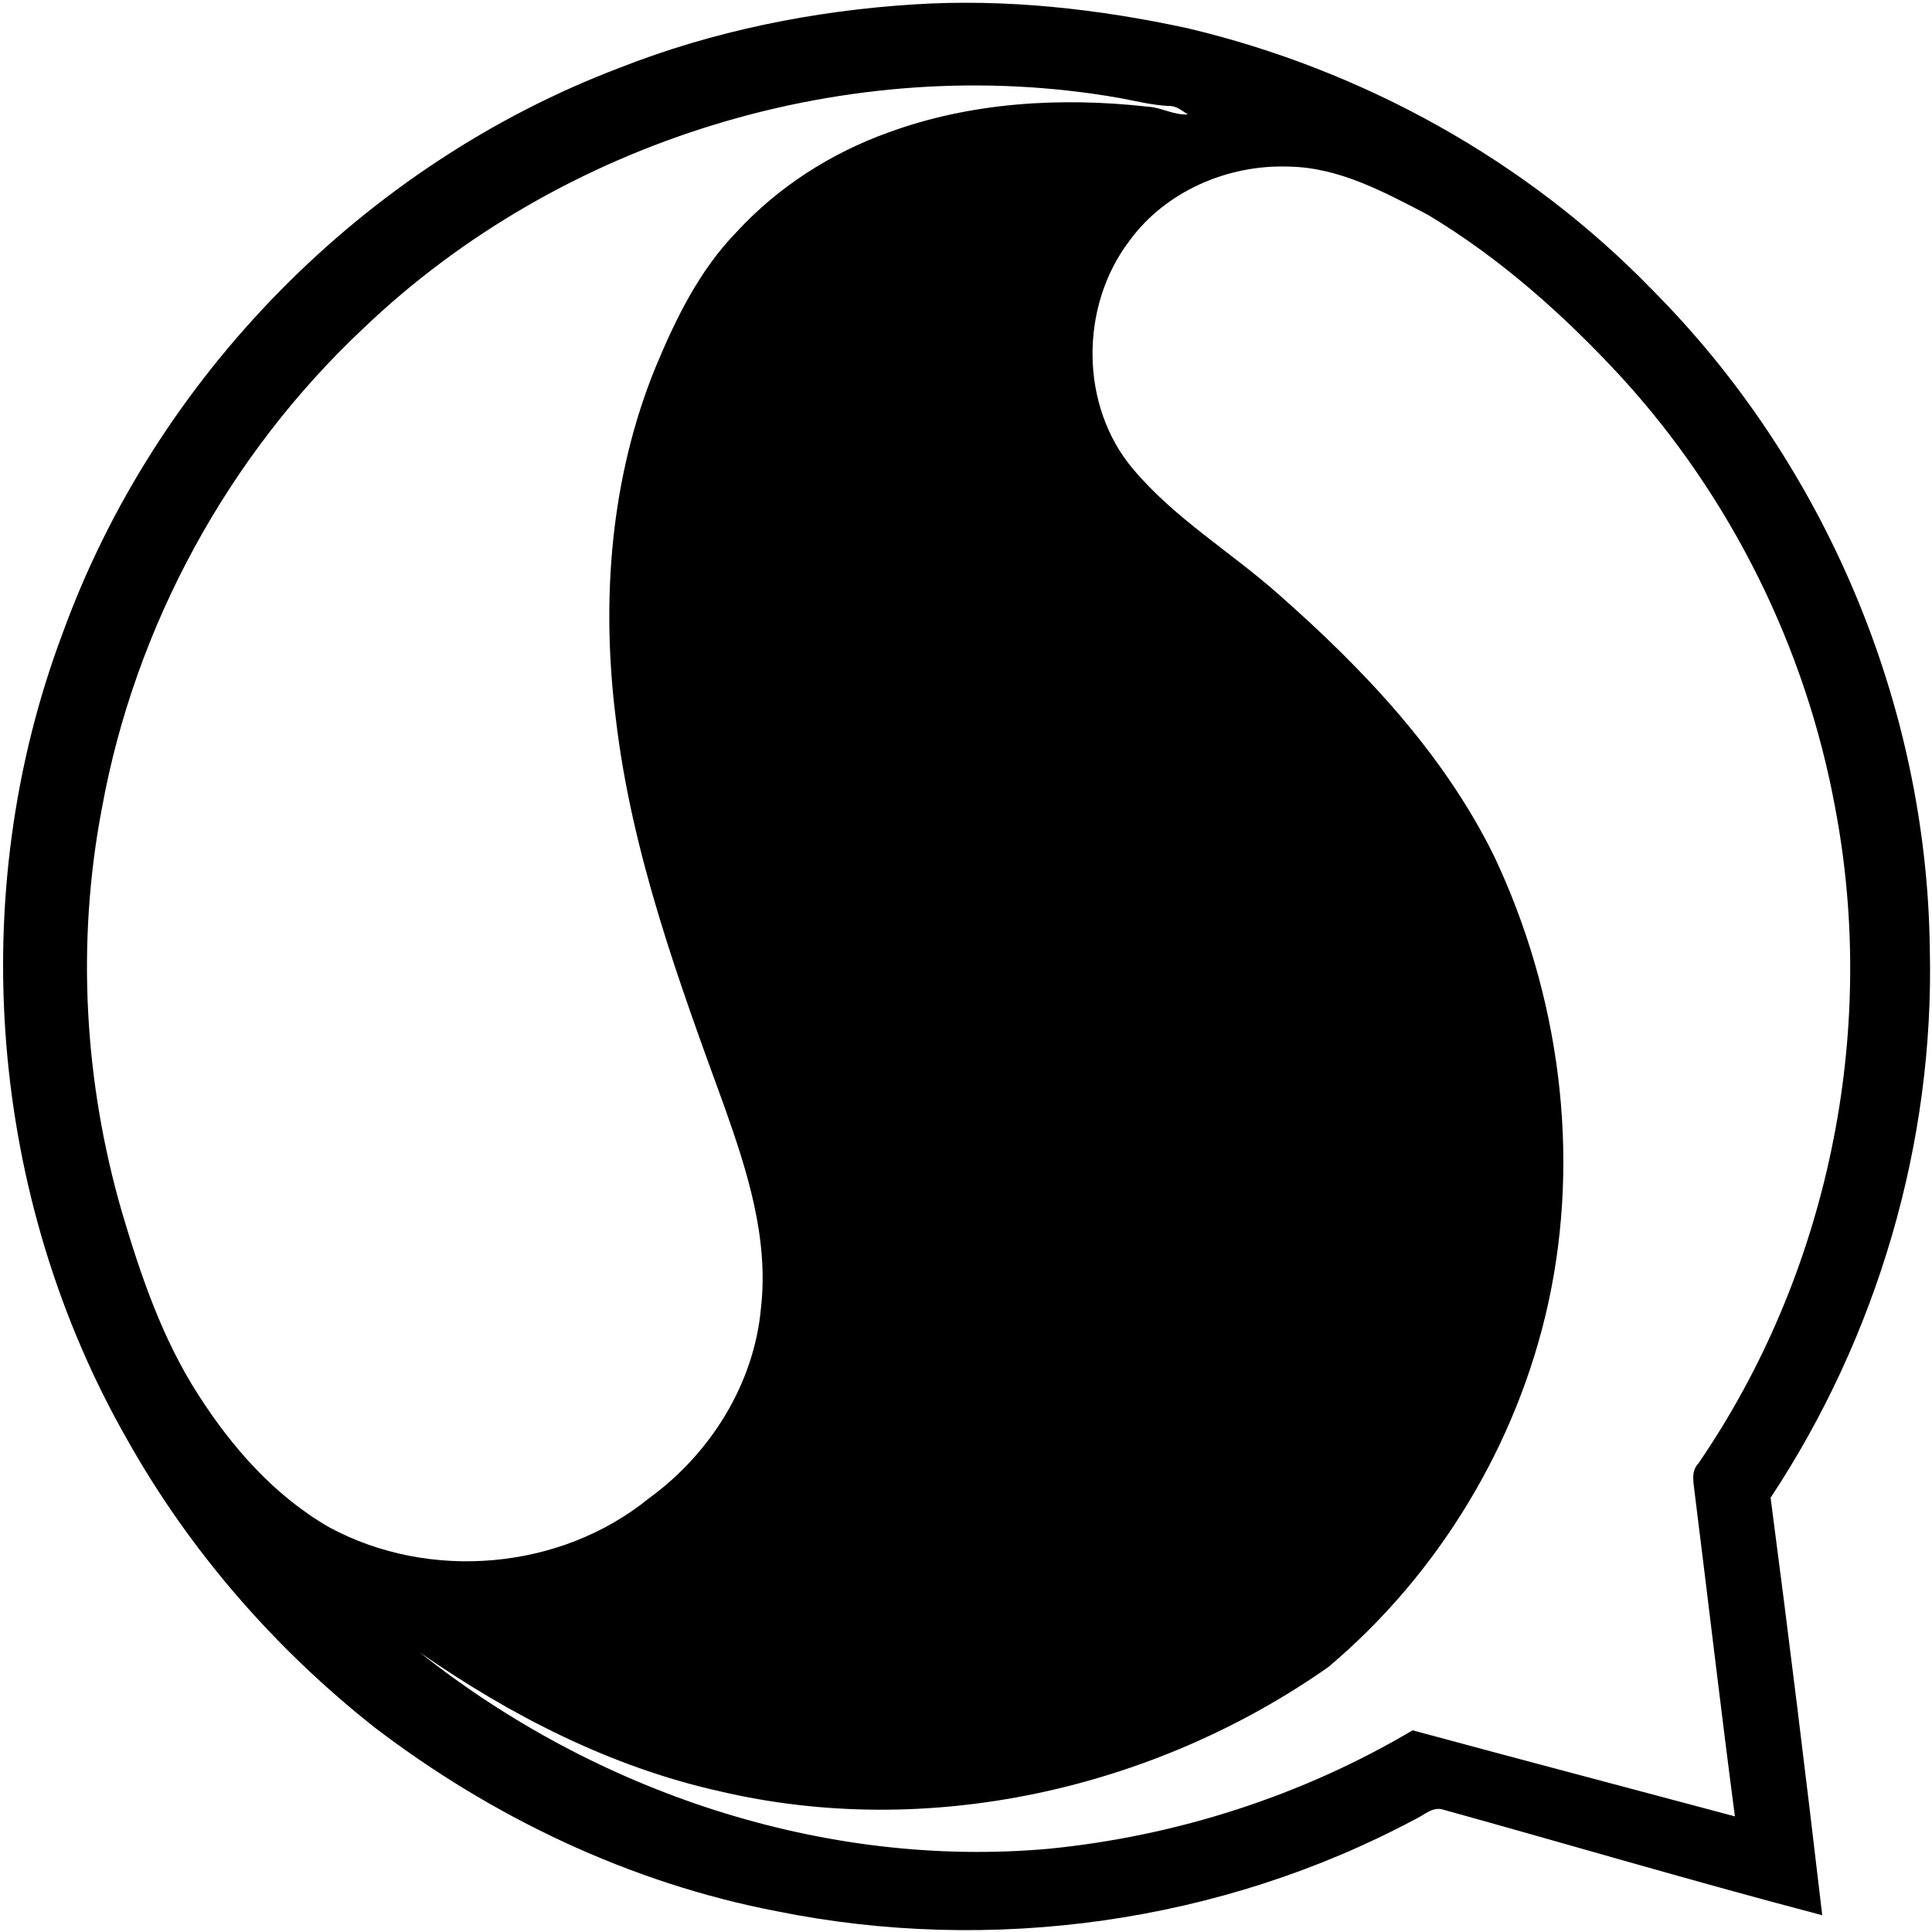 <?xml version="1.0" encoding="UTF-8" ?>
<!DOCTYPE svg PUBLIC "-//W3C//DTD SVG 1.1//EN" "http://www.w3.org/Graphics/SVG/1.1/DTD/svg11.dtd">
<svg width="387pt" height="387pt" viewBox="0 0 387 387" version="1.1" xmlns="http://www.w3.org/2000/svg">
<g id="#063c8fff">
<path fill="#000" opacity="1.00" d=" M 124.06 13.60 C 142.88 6.19 162.93 2.16 183.08 0.88 C 201.48 -0.29 219.97 1.77 237.95 5.67 C 273.00 14.00 305.82 32.12 330.94 58.03 C 365.50 92.71 385.97 141.07 386.56 190.05 C 387.51 228.82 376.05 267.69 354.67 300.01 C 358.33 327.86 361.75 355.74 365.01 383.64 C 339.53 376.95 314.26 369.47 288.87 362.43 C 286.83 361.93 285.18 363.67 283.44 364.43 C 244.64 385.16 198.55 391.57 155.49 382.82 C 126.22 377.18 98.63 364.05 75.00 345.99 C 55.02 330.21 37.98 310.64 25.51 288.42 C -2.21 239.93 -7.14 179.12 12.55 126.84 C 31.21 75.44 72.92 33.03 124.06 13.60 M 72.77 65.79 C 45.72 91.20 27.04 125.39 20.41 161.91 C 15.27 188.79 16.84 216.83 24.51 243.08 C 28.24 255.64 32.54 268.23 39.68 279.32 C 46.43 289.89 54.99 299.65 65.98 305.95 C 86.02 316.78 112.31 314.54 130.02 300.10 C 142.31 291.18 151.09 277.17 152.44 261.92 C 154.00 248.03 149.68 234.58 145.11 221.68 C 135.89 196.40 126.50 170.81 123.35 143.92 C 120.39 120.29 122.25 95.71 131.33 73.53 C 135.37 63.79 140.13 54.08 147.57 46.45 C 155.84 37.46 166.41 30.69 177.89 26.56 C 194.45 20.47 212.50 19.42 229.93 21.37 C 232.68 21.52 235.11 23.11 237.93 22.91 C 236.73 22.17 235.59 21.13 234.09 21.23 C 230.72 21.05 227.44 20.22 224.14 19.61 C 170.20 10.17 112.32 27.97 72.77 65.79 M 226.23 48.25 C 216.26 61.34 216.26 81.33 226.99 93.98 C 235.27 103.83 246.47 110.51 256.03 118.98 C 273.10 133.99 289.17 150.92 299.29 171.50 C 312.35 199.13 316.69 231.06 310.14 261.01 C 303.95 289.24 288.18 315.33 266.07 333.93 C 231.14 358.47 185.73 368.65 143.94 358.76 C 122.26 353.90 102.21 343.61 84.08 330.99 C 119.26 358.94 165.05 374.35 210.05 370.33 C 235.67 367.80 260.81 359.73 282.96 346.60 C 304.46 352.42 326.00 358.08 347.52 363.84 C 344.68 342.23 342.16 320.56 339.45 298.93 C 339.25 296.97 338.67 294.76 340.19 293.16 C 366.18 255.28 376.20 206.96 367.61 161.85 C 361.73 129.78 346.69 99.45 324.65 75.41 C 313.22 63.05 300.49 51.71 286.01 43.02 C 277.25 38.46 268.13 33.47 258.00 33.37 C 245.88 32.96 233.43 38.35 226.23 48.25 Z" />
</g>
</svg>
